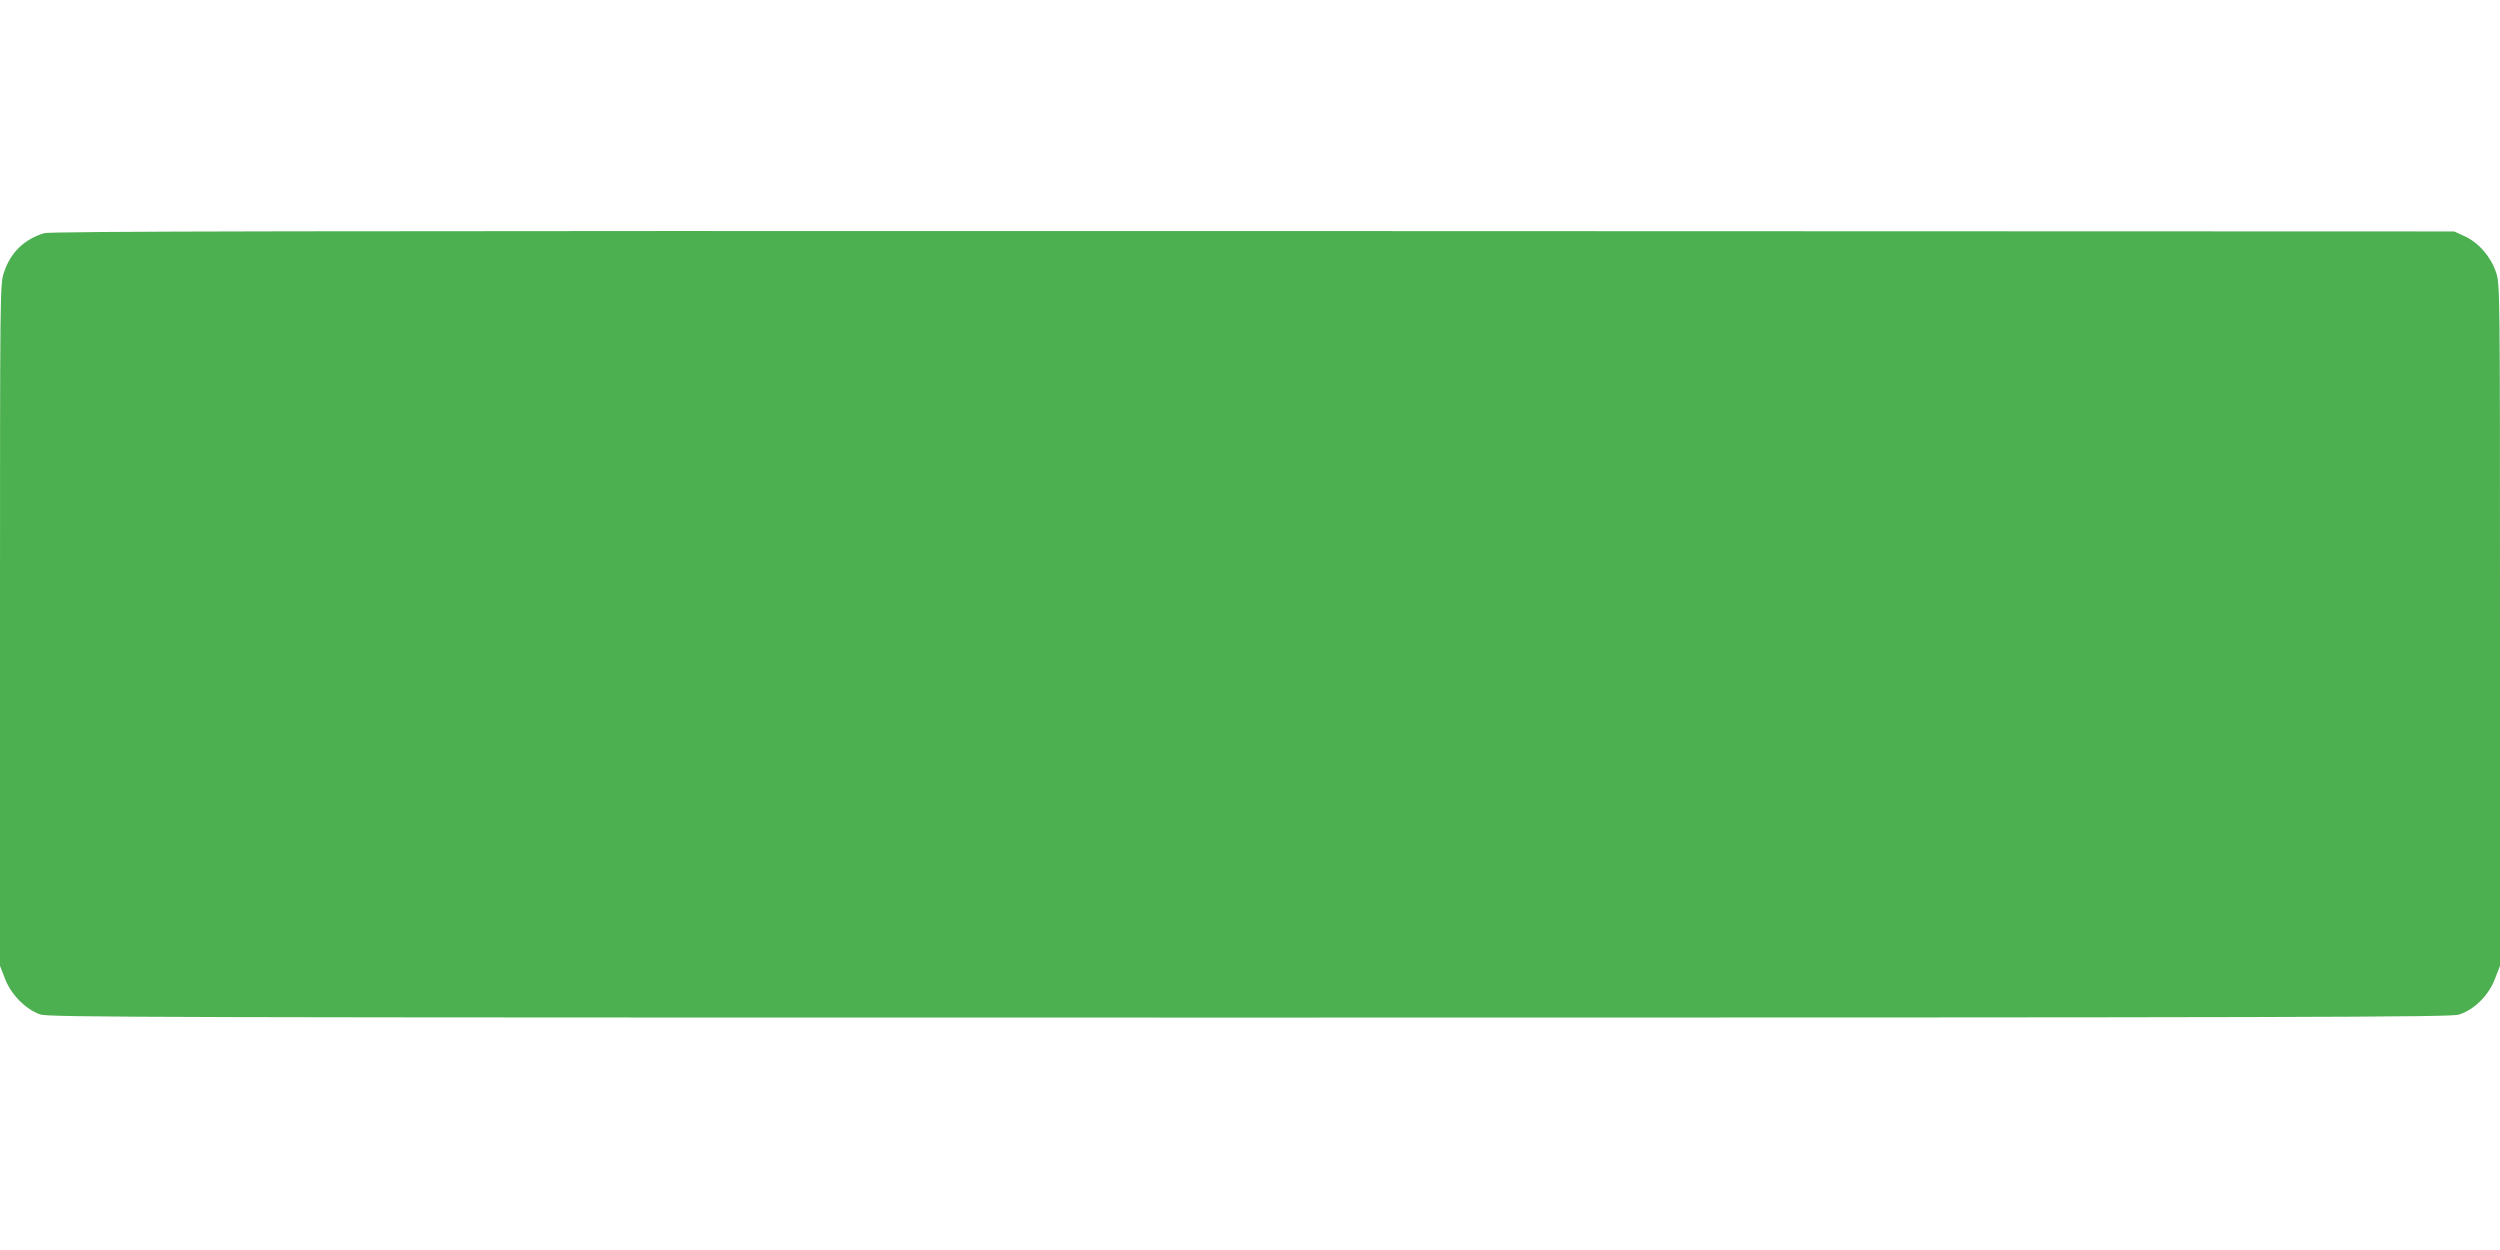 <?xml version="1.0" standalone="no"?>
<!DOCTYPE svg PUBLIC "-//W3C//DTD SVG 20010904//EN"
 "http://www.w3.org/TR/2001/REC-SVG-20010904/DTD/svg10.dtd">
<svg version="1.0" xmlns="http://www.w3.org/2000/svg"
 width="1280pt" height="640pt" viewBox="0 0 1280 640"
 preserveAspectRatio="xMidYMid meet">
<g transform="translate(0,640) scale(0.1,-0.1)"
fill="#4caf50" stroke="none">
<path d="M225 5206 c-102 -32 -171 -99 -204 -199 -21 -61 -21 -67 -21 -1806
l0 -1746 26 -67 c31 -81 106 -156 180 -182 44 -15 576 -16 6189 -16 5469 0
6147 2 6193 15 78 23 154 98 186 183 l26 67 0 1746 c0 1743 0 1745 -21 1807
-27 79 -90 151 -161 183 l-53 24 -6150 2 c-4940 1 -6158 -1 -6190 -11z"/>
</g>
</svg>
